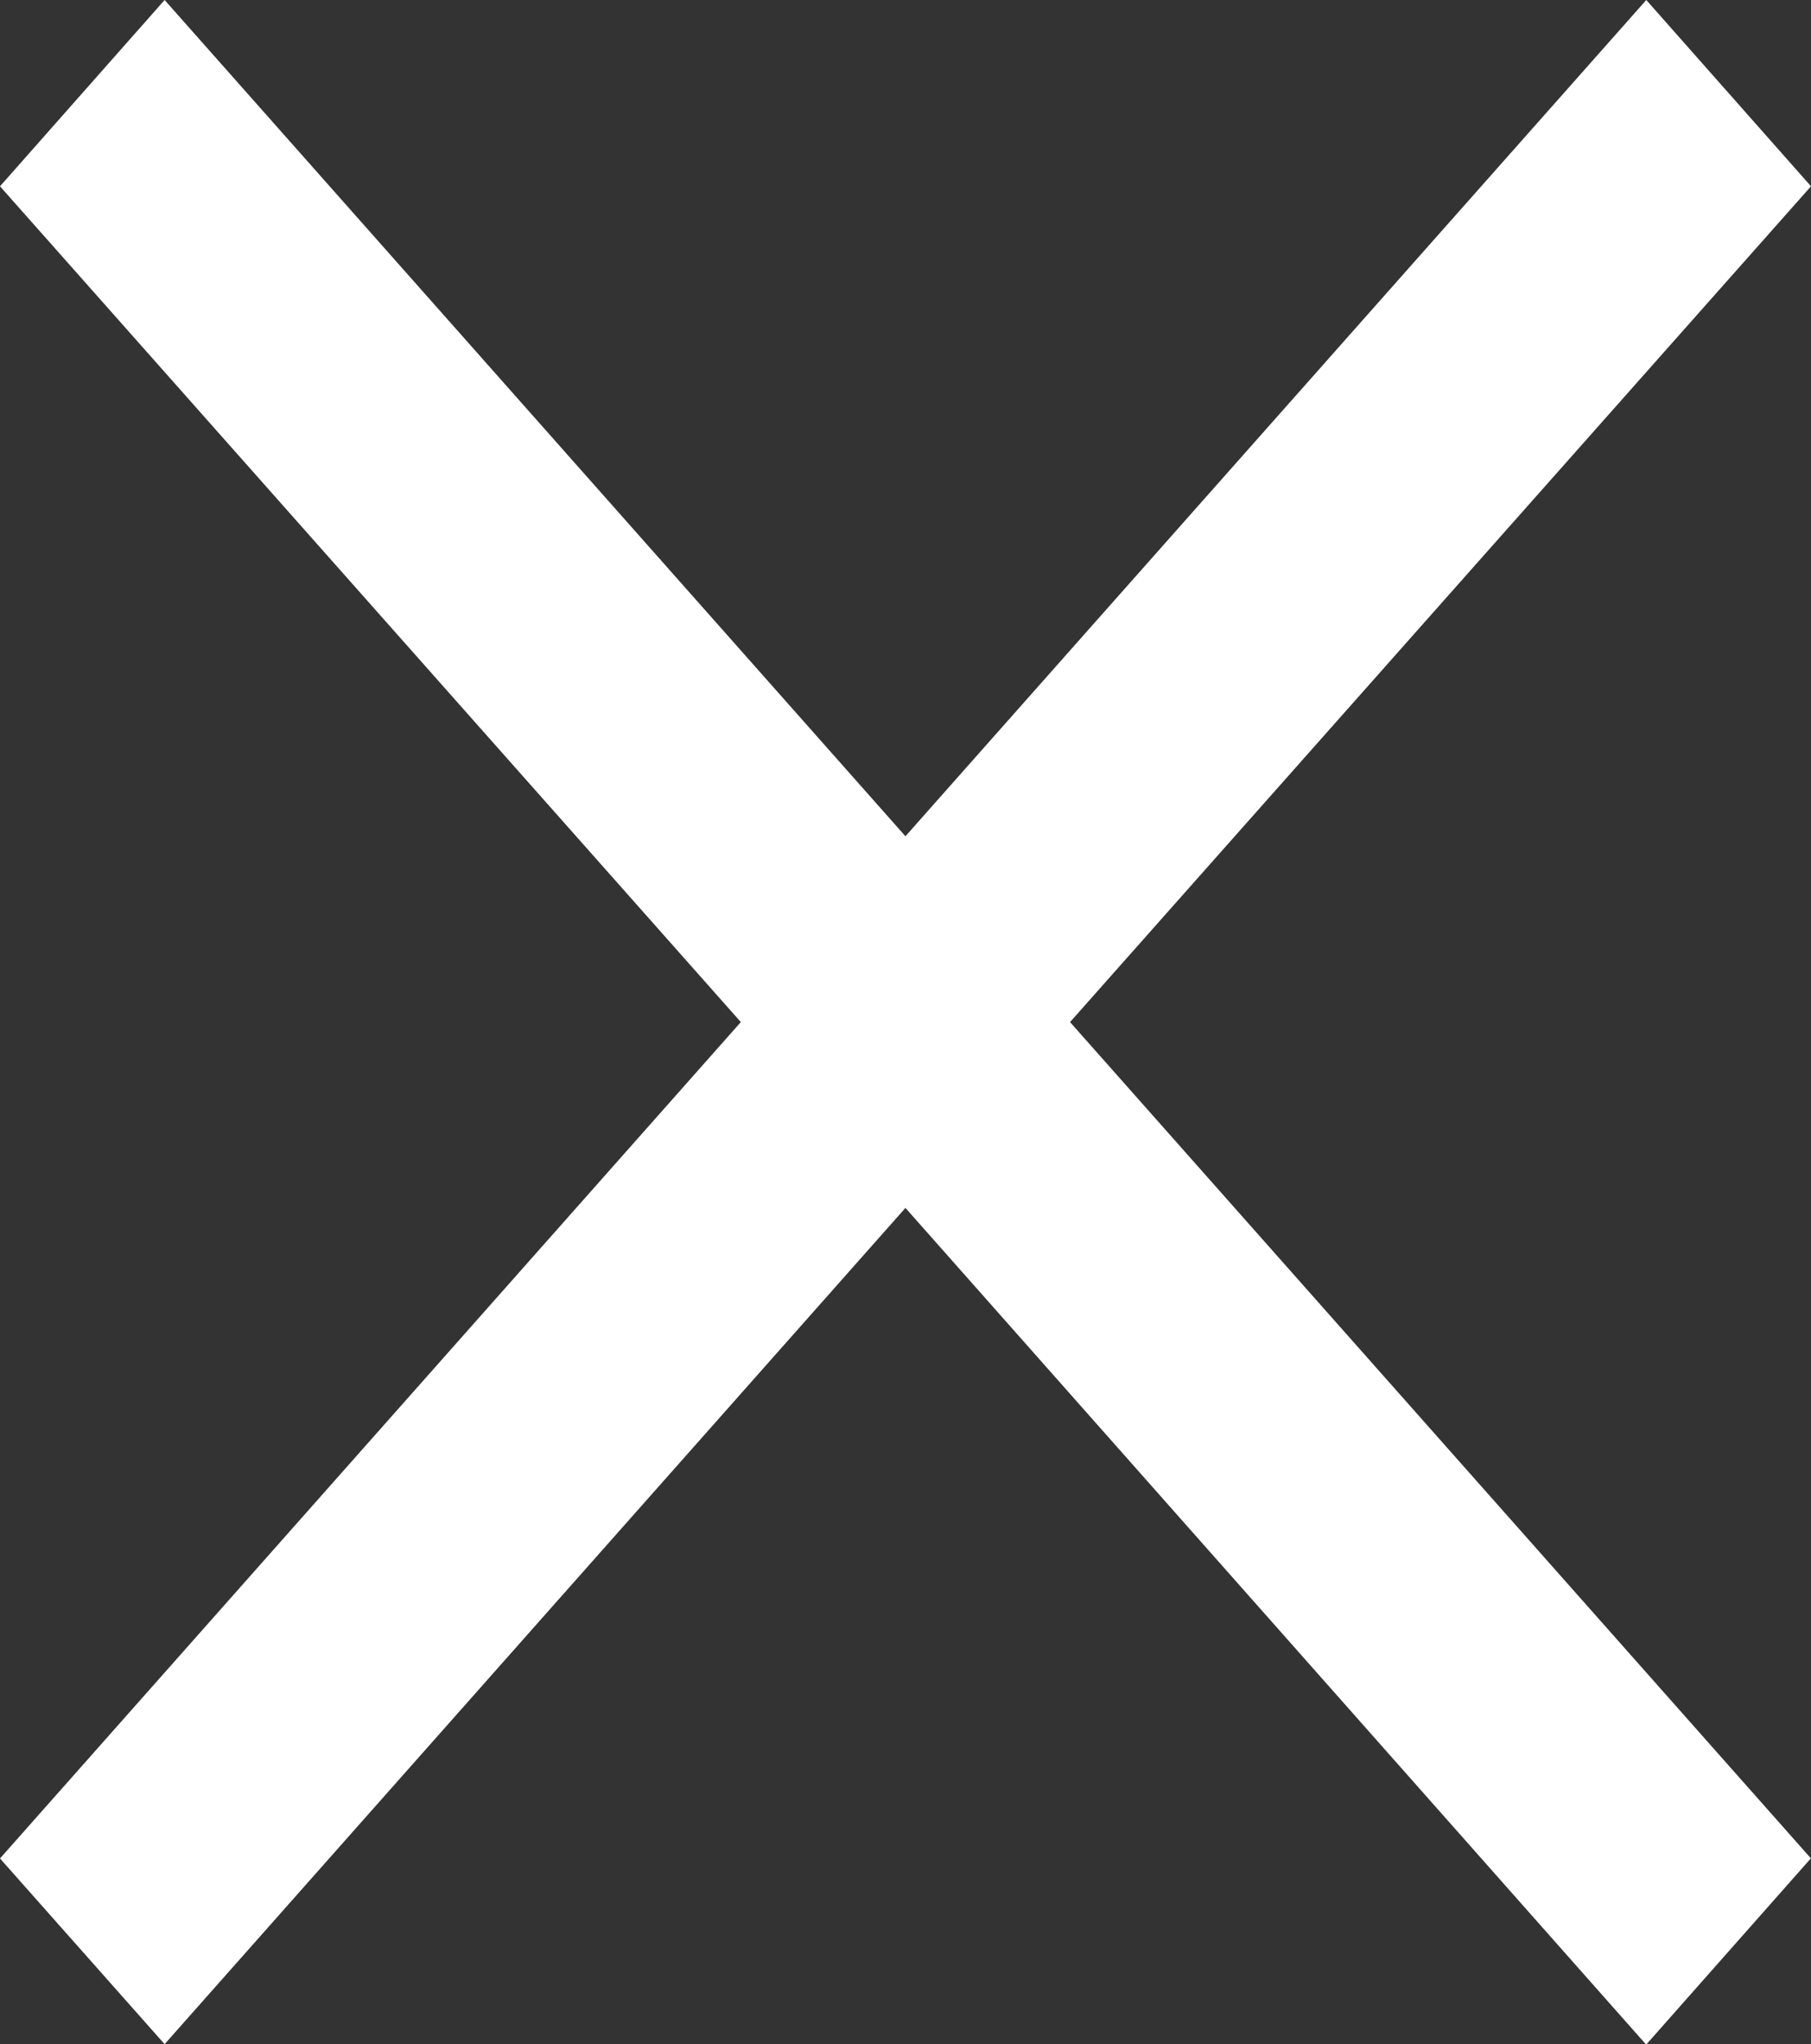 <svg xmlns="http://www.w3.org/2000/svg" width="15.557" height="17.556" viewBox="0 0 15.557 17.556">
  <rect x="0" y="0" width="15.557" height="17.556" fill="#333333" stroke="none"/>
  <path id="Union_3" data-name="Union 3" d="M7.778,10.374,1.414,17.556,0,15.961,6.364,8.778,0,1.6,1.414,0,7.778,7.182,14.142,0l1.415,1.6L9.192,8.778l6.364,7.182-1.415,1.6Z" fill="#fff"/>
</svg>
